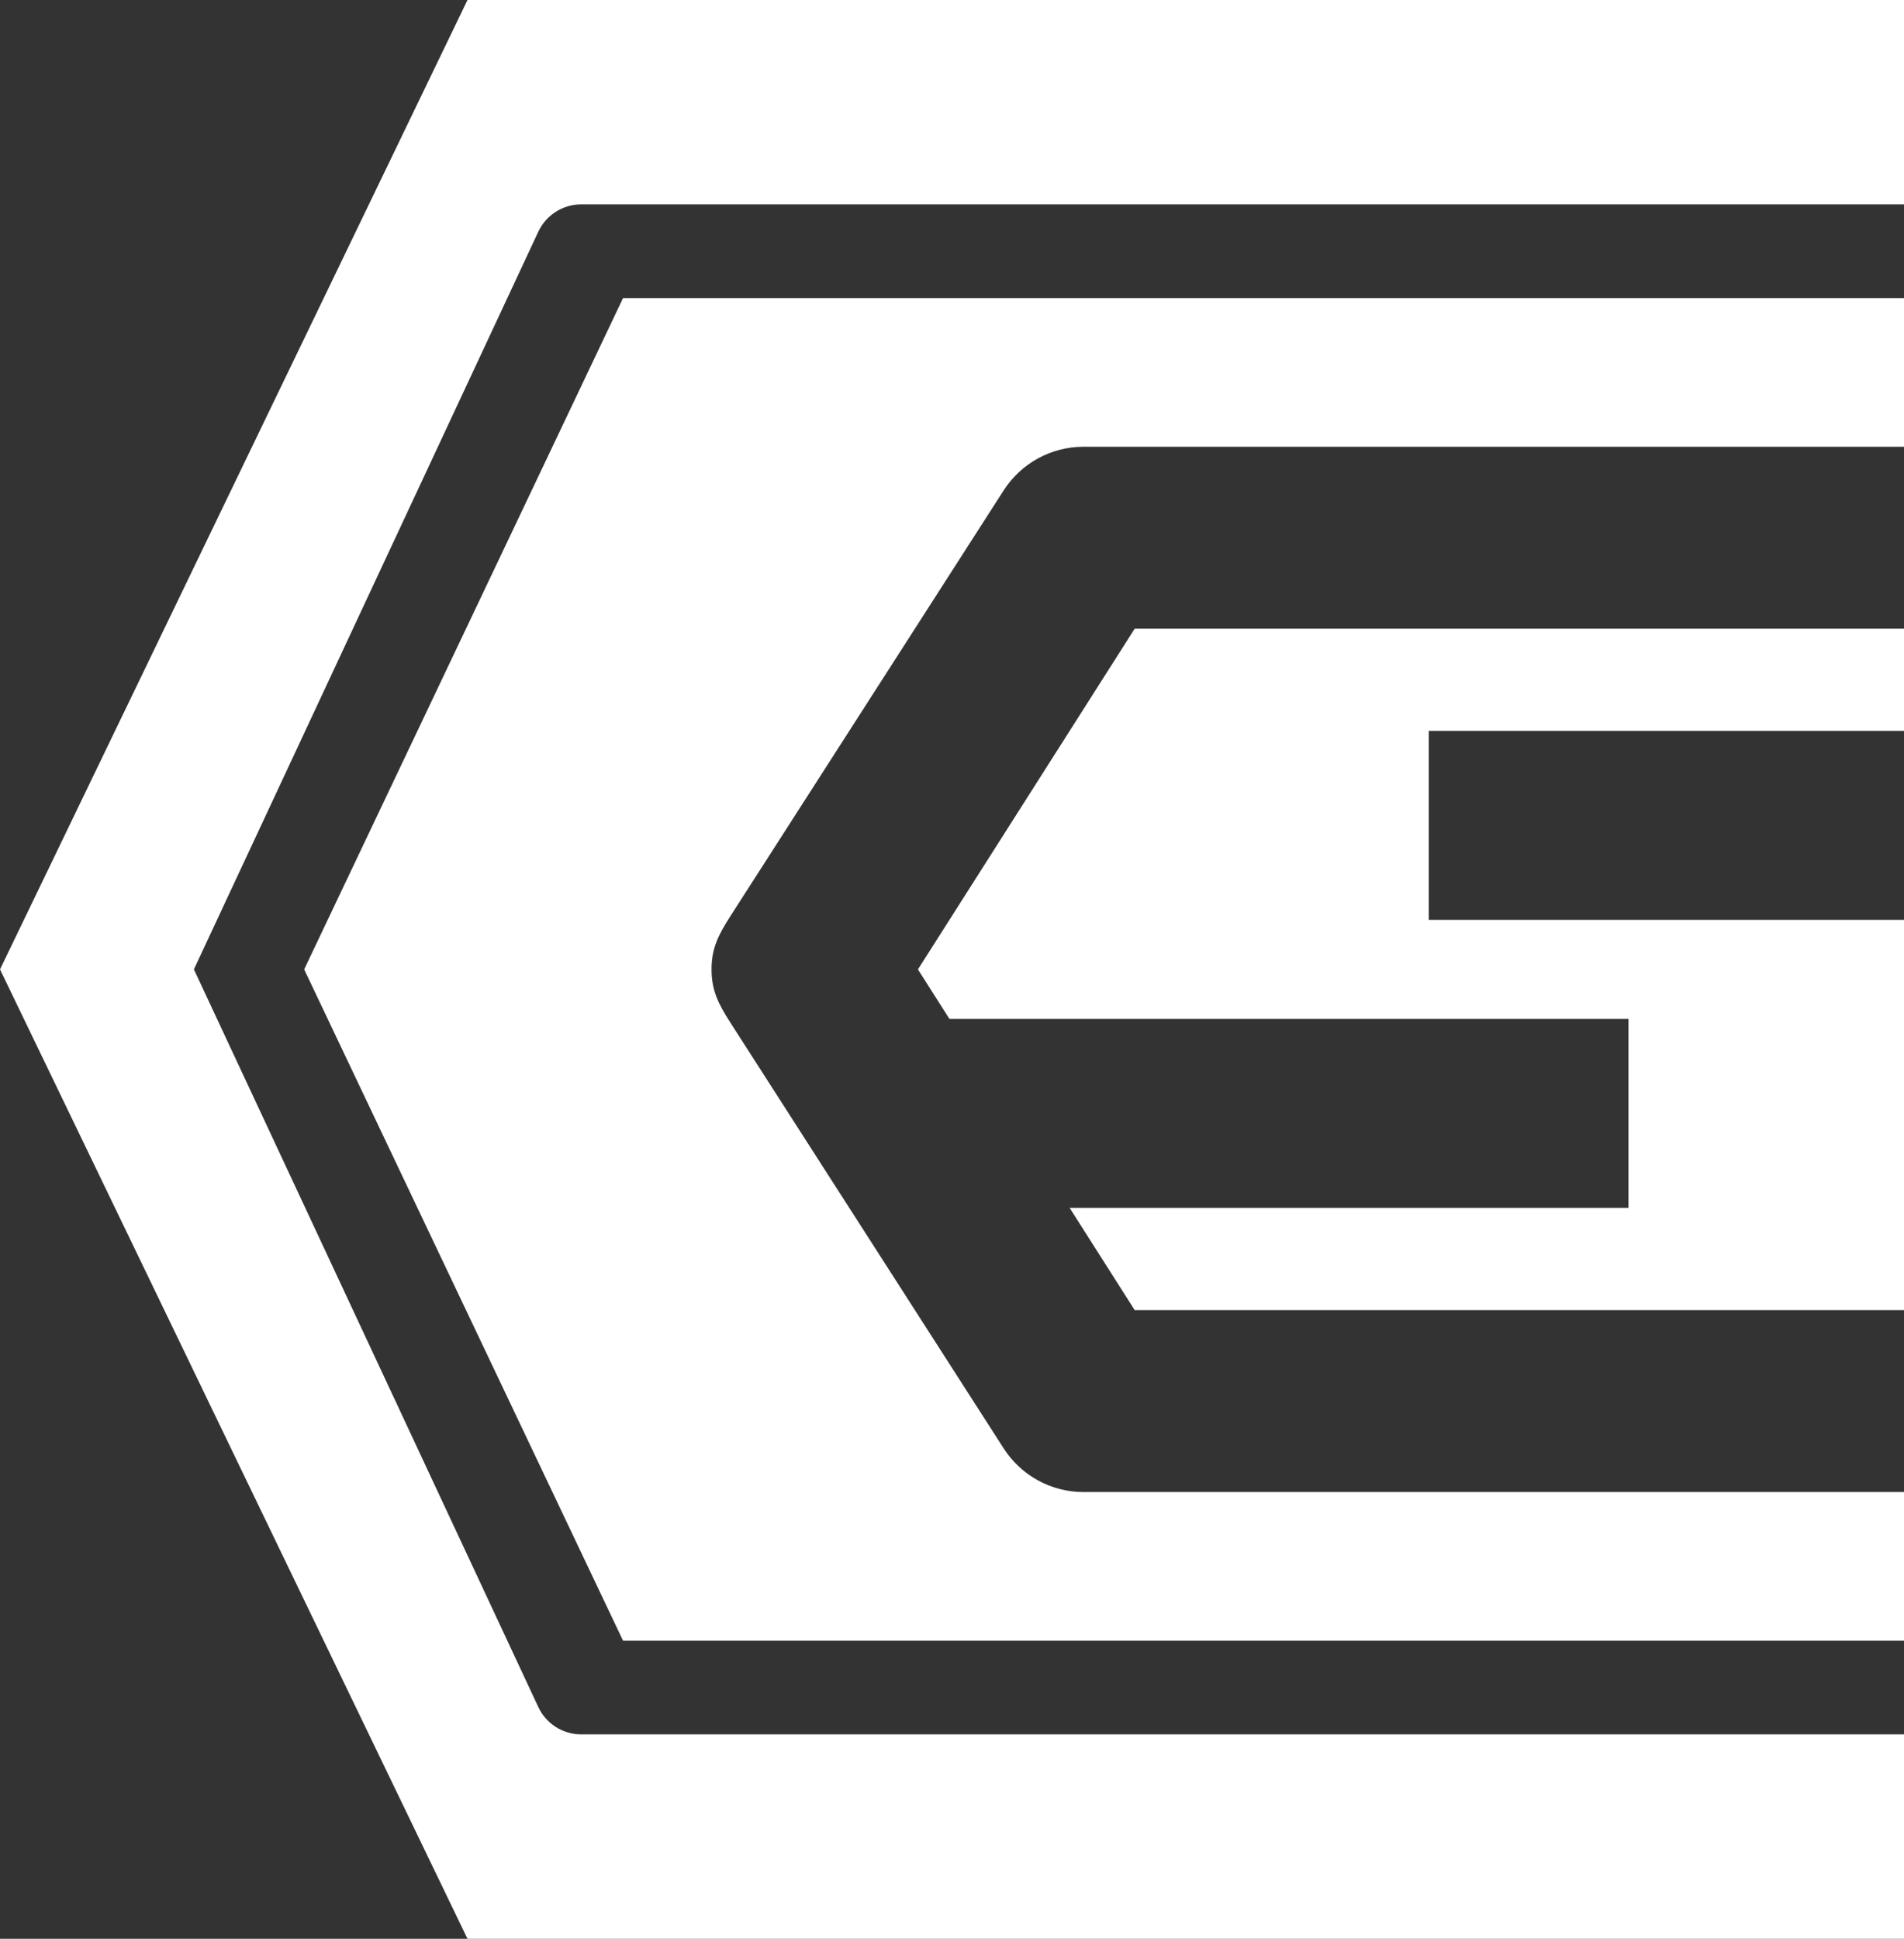 <?xml version="1.0" encoding="UTF-8"?>
<svg xmlns="http://www.w3.org/2000/svg" id="Layer_1" version="1.1" viewBox="0 0 1061.02 1080">
  <rect x="0" y="0" width="1061.02" height="1080" fill="#333333" stroke="none"/>
  <defs>
    <style>
      .st0 {
        fill: #fff;
      }
    </style>
  </defs>
  <path class="st0" d="M796.2,407.16v105.24h264.82v217.38h-428.72l-36.23-56.93h311.41v-105.24h-378.38l-17.57-27.6,120.77-189.78h428.72v56.93h-264.82ZM1061.02,966.13H323.86c-10.23,0-19.54-5.92-23.87-15.2l-191.94-410.94,191.94-410.94c4.33-9.27,13.64-15.2,23.87-15.2h737.16V0H260.51L0,540l260.51,540h800.51v-113.87ZM169.5,540l177.7,373.95h713.82v-82.81h-457.23c-18,0-34.77-9.17-44.52-24.36,0,0-145.63-226.81-152.27-237.14-6.63-10.33-10.49-17.85-10.49-29.64s3.86-19.31,10.49-29.64c6.63-10.33,152.27-237.14,152.27-237.14,9.75-15.18,26.52-24.36,44.52-24.36h457.23v-82.81H347.2l-177.7,373.95Z"></path>
</svg>
